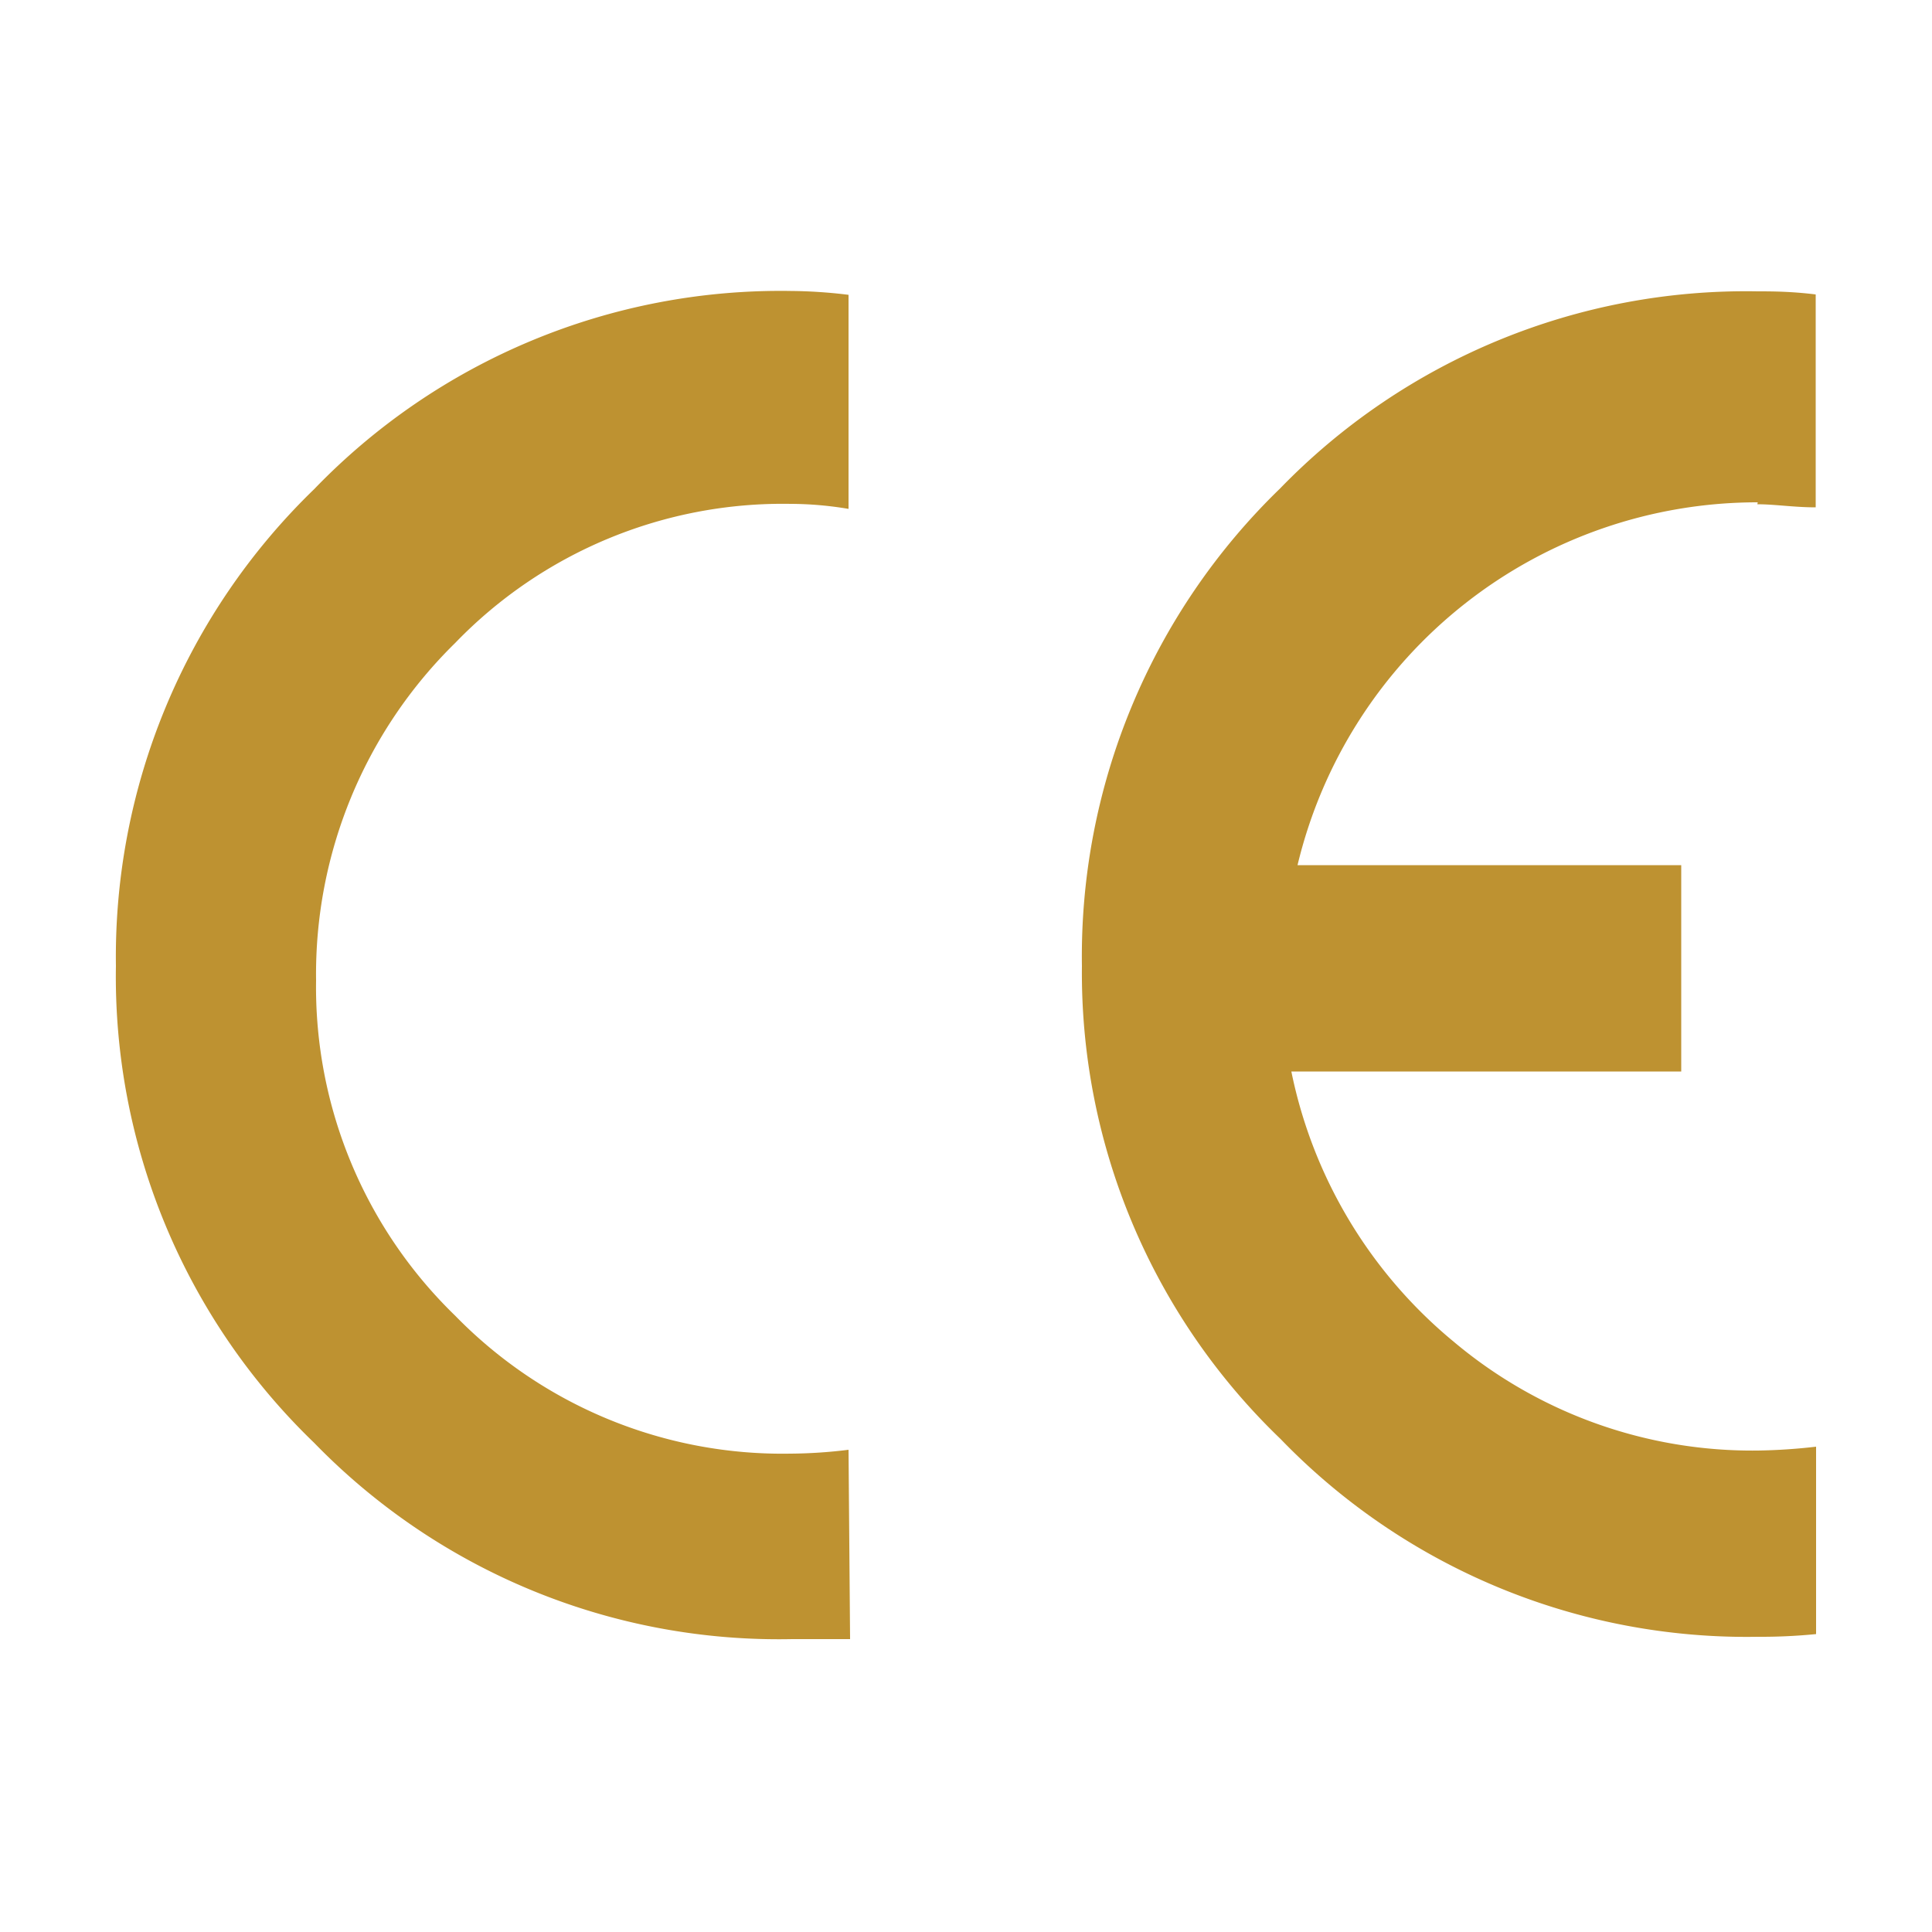<svg id="Laag_1" data-name="Laag 1" xmlns="http://www.w3.org/2000/svg" viewBox="0 0 50 50"><path d="M45.49,13a12.24,12.24,0,0,0-11.91,9.39h9.93v5.34H33.42a12.22,12.22,0,0,0,4.21,7,12,12,0,0,0,7.86,2.81,14.75,14.75,0,0,0,1.51-.1v4.85a14.44,14.44,0,0,1-1.51.07,16.77,16.77,0,0,1-12.35-5.12A16.72,16.72,0,0,1,28,25a16.85,16.85,0,0,1,5.13-12.36,16.79,16.79,0,0,1,12.35-5.1c.36,0,.86,0,1.51.08v5.51c-.56,0-1.06-.08-1.51-.08M22,42.42c-.61,0-1.11,0-1.5,0A16.76,16.76,0,0,1,8.13,37.34,16.75,16.75,0,0,1,3,25,16.84,16.84,0,0,1,8.13,12.66,16.76,16.76,0,0,1,20.46,7.53a12.92,12.92,0,0,1,1.5.1v5.54a9.13,9.13,0,0,0-1.5-.13,11.78,11.78,0,0,0-8.68,3.6,12,12,0,0,0-3.6,8.73,11.84,11.84,0,0,0,3.6,8.68,11.83,11.83,0,0,0,8.68,3.57,12.65,12.65,0,0,0,1.5-.1Z" style="fill:#be9231"/></svg>